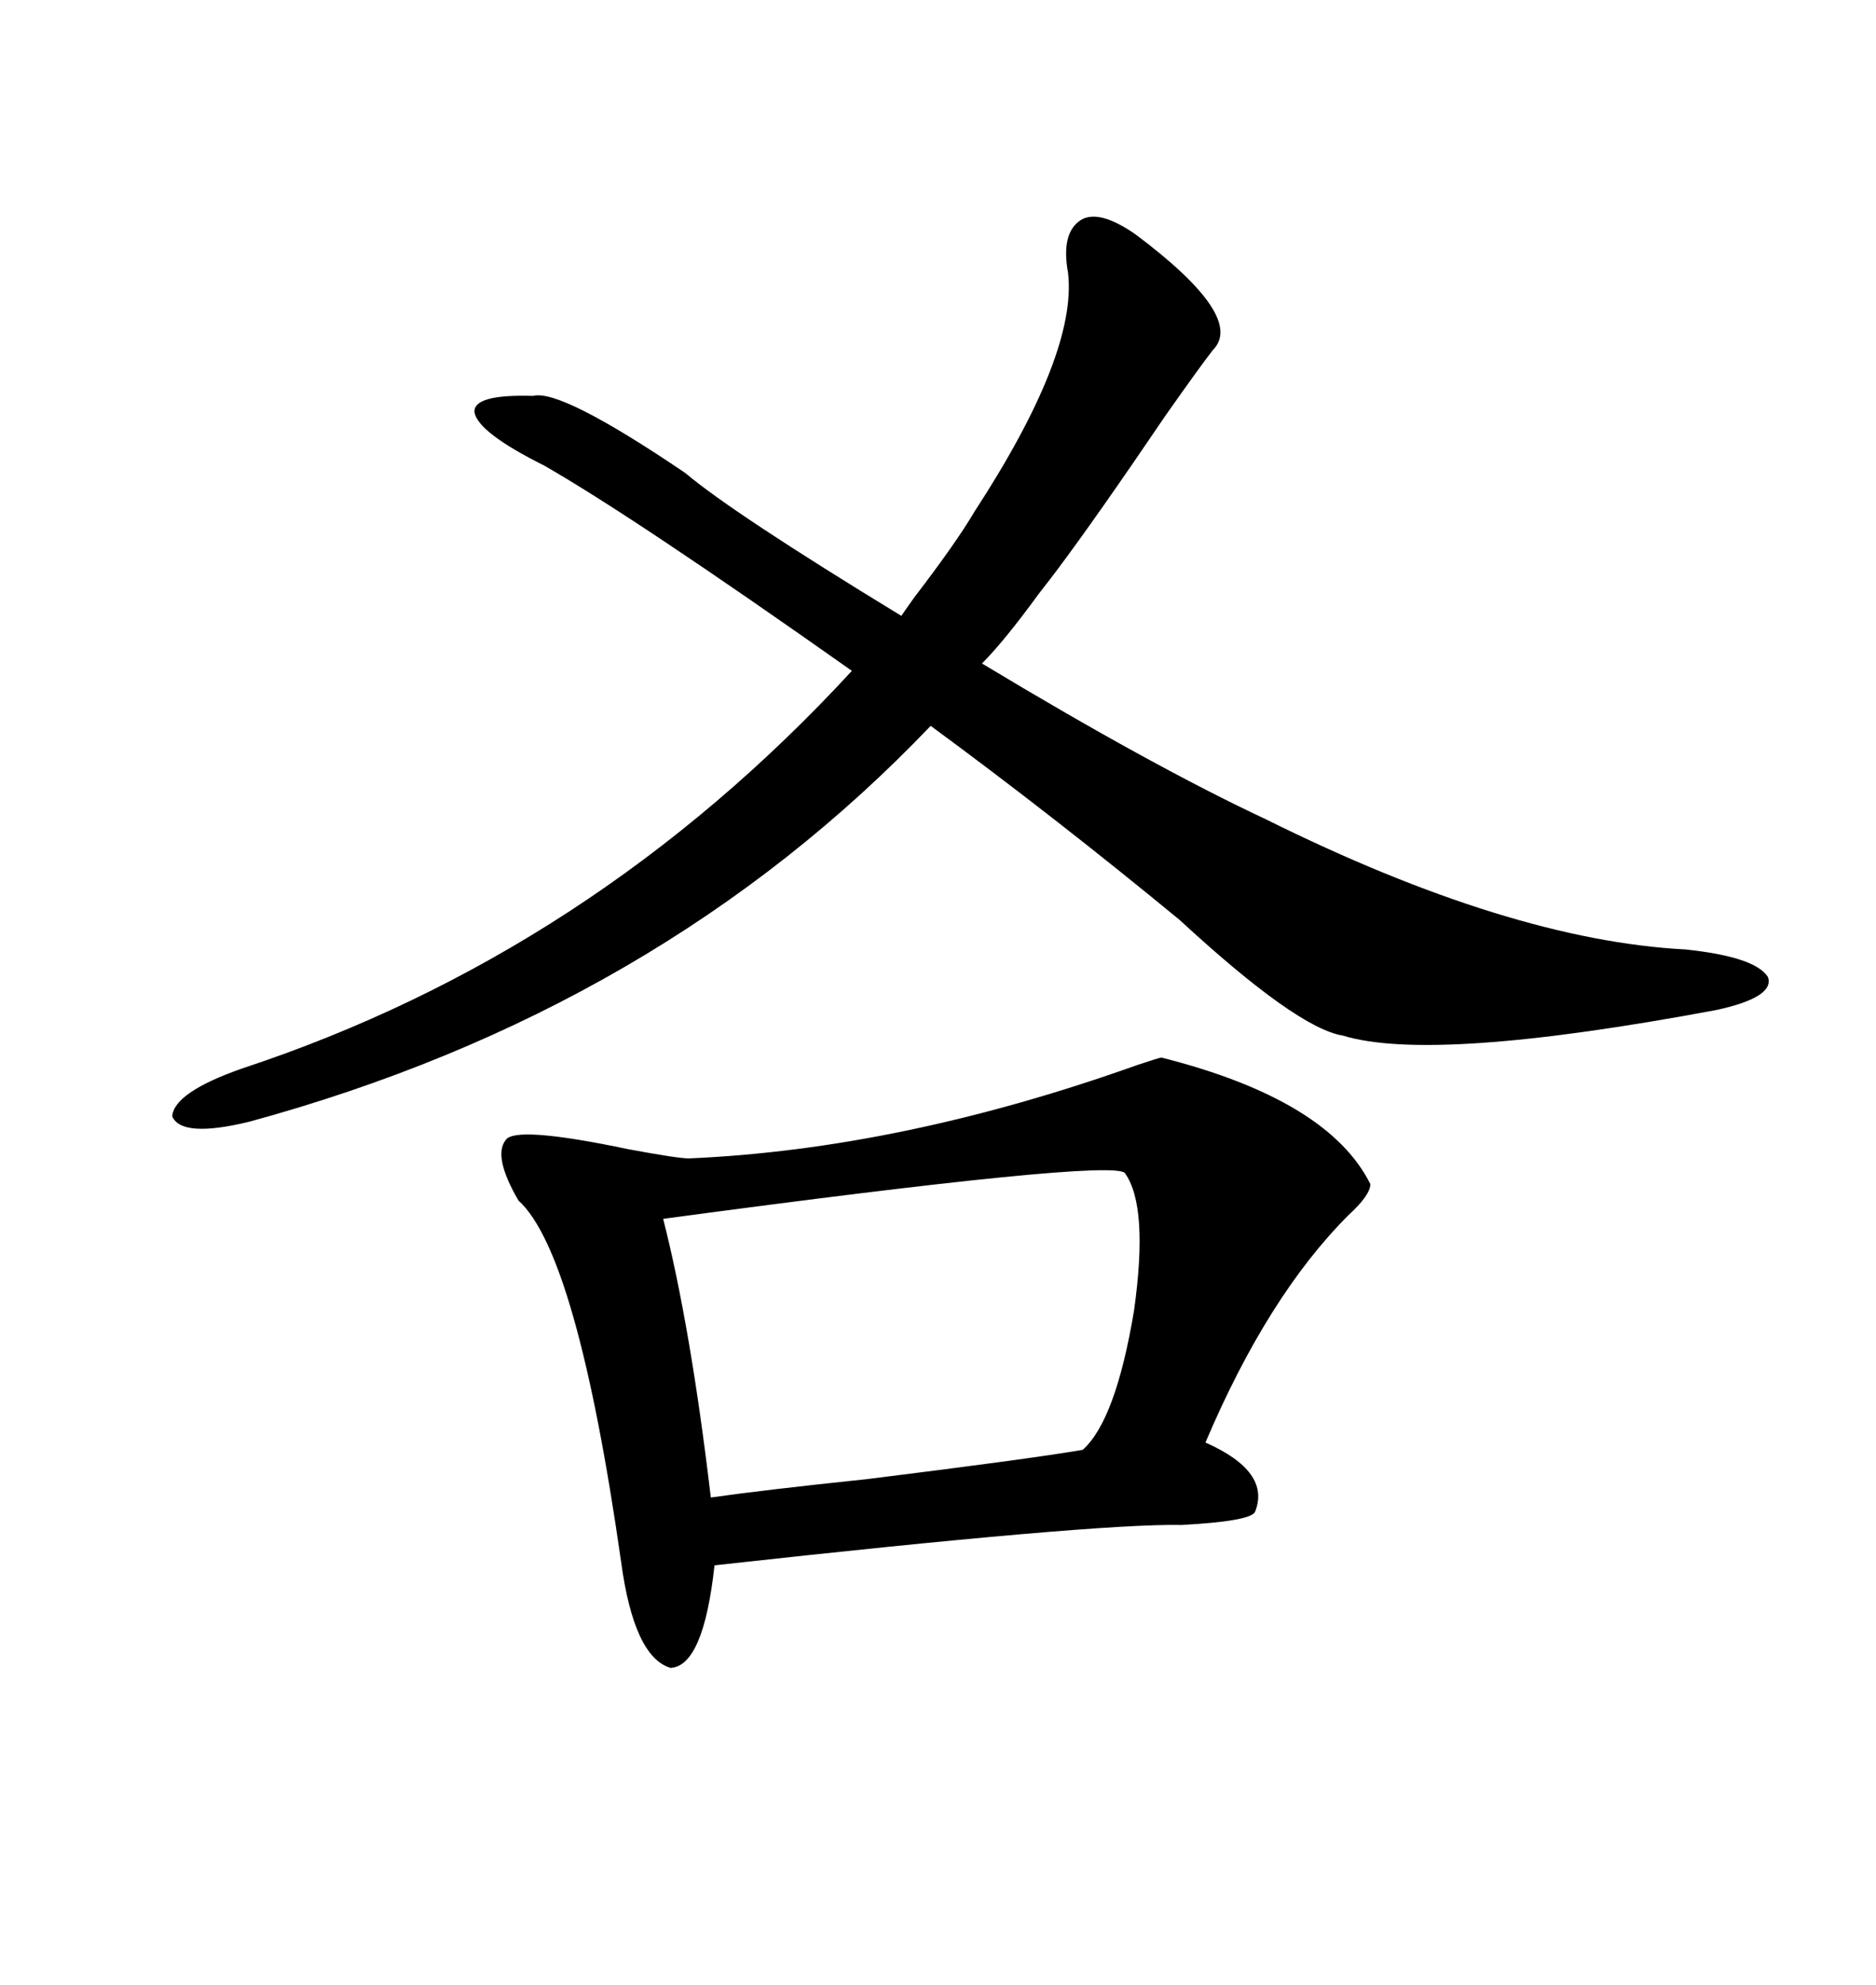 <svg xmlns="http://www.w3.org/2000/svg" xmlns:xlink="http://www.w3.org/1999/xlink" width="300" height="317.285"><path d="M185.74 169.04L185.74 169.04Q212.40 175.78 219.14 189.26L219.14 189.26Q219.14 191.02 215.63 194.24L215.63 194.24Q202.73 207.13 192.77 230.57L192.77 230.57Q203.32 235.25 200.68 241.70L200.68 241.70Q199.80 243.16 188.96 243.75L188.96 243.75Q175.20 243.46 114.26 250.20L114.26 250.20Q112.50 266.31 107.23 266.60L107.23 266.60Q101.37 264.84 99.32 249.61L99.32 249.61Q92.29 200.39 82.91 191.89L82.91 191.89Q78.81 184.86 80.86 182.23L80.86 182.23Q82.32 179.88 100.49 183.69L100.49 183.69Q108.40 185.16 110.16 185.16L110.16 185.16Q144.14 183.69 181.93 170.21L181.93 170.21Q185.45 169.04 185.74 169.04ZM87.01 74.41L87.01 74.41Q76.46 69.14 75.88 65.92L75.88 65.92Q75.59 62.99 85.25 63.28L85.25 63.28Q89.65 62.11 109.57 75.59L109.57 75.59Q117.19 82.03 144.14 98.44L144.14 98.44Q144.73 97.56 146.19 95.51L146.19 95.51Q152.93 86.72 155.86 81.74L155.86 81.74Q172.27 56.54 170.80 43.65L170.80 43.65Q169.63 37.21 172.85 35.16L172.85 35.16Q175.78 33.40 181.64 37.50L181.64 37.50Q199.22 50.68 193.95 55.96L193.95 55.96Q191.89 58.59 186.33 66.50L186.33 66.50Q175.20 82.91 169.04 91.11L169.04 91.11Q168.16 92.29 166.11 94.92L166.11 94.92Q160.55 102.54 157.03 106.05L157.03 106.05Q184.28 122.46 202.44 130.96L202.44 130.96Q241.41 150.29 269.53 151.76L269.53 151.76Q280.66 152.93 282.71 156.15L282.71 156.15Q283.89 159.38 274.51 161.43L274.51 161.43Q229.10 169.92 214.75 165.53L214.75 165.53Q207.42 164.36 188.67 147.07L188.67 147.07Q168.75 130.66 148.83 116.02L148.83 116.02Q105.47 161.43 39.84 179.30L39.84 179.30Q29.00 181.93 27.54 178.42L27.54 178.42Q27.83 174.61 38.67 170.80L38.67 170.80Q94.63 152.34 136.23 107.23L136.23 107.23Q101.37 82.62 87.01 74.41ZM179.88 187.50L179.88 187.50Q177.83 185.16 106.05 194.82L106.05 194.82Q110.45 212.11 113.67 239.36L113.67 239.36Q121.88 238.18 138.57 236.43L138.57 236.43Q164.65 233.20 173.14 231.74L173.14 231.74Q178.42 227.05 181.35 209.47L181.35 209.47Q183.69 192.77 179.88 187.50Z"/></svg>